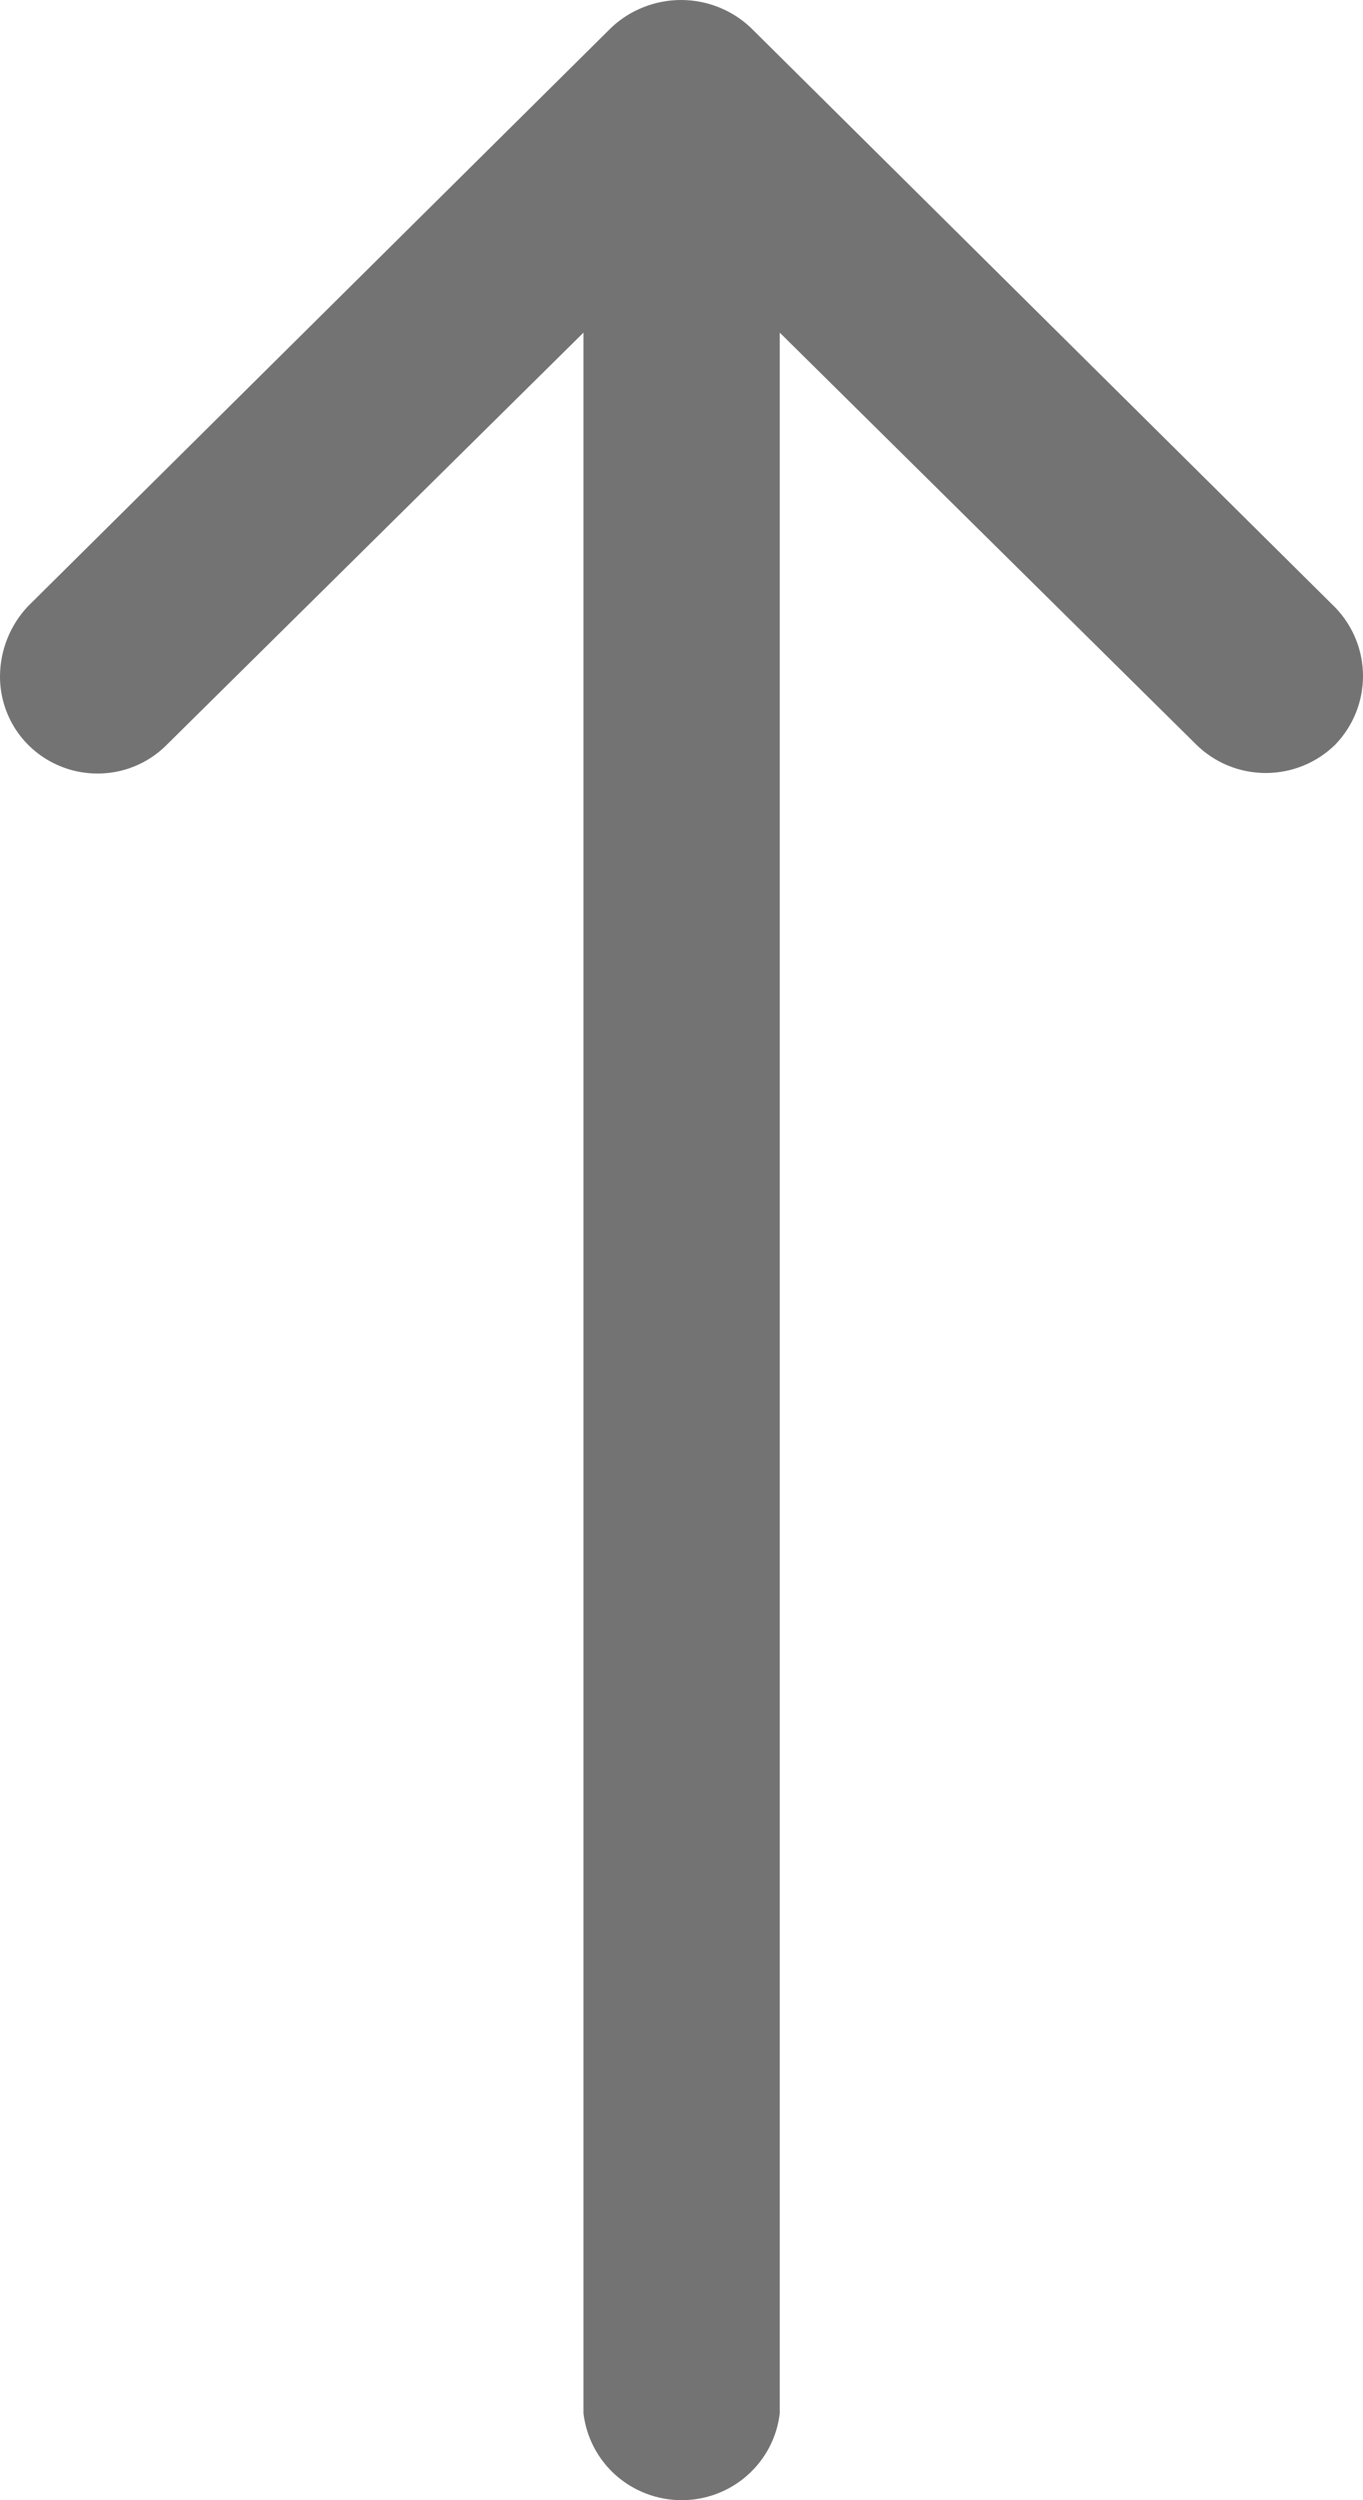 ﻿<svg width="12" height="22" viewBox="0 0 12 22" fill="none" xmlns="http://www.w3.org/2000/svg">
<path d="M11.757 6.551C11.913 6.389 12 6.173 12 5.949C12 5.725 11.913 5.509 11.757 5.347L6.608 0.242C6.443 0.087 6.224 0 5.996 0C5.768 0 5.548 0.087 5.383 0.242L0.245 5.336C0.09 5.501 0.003 5.718 9.07394e-05 5.943C-0.002 6.114 0.047 6.28 0.141 6.423C0.235 6.565 0.37 6.676 0.528 6.741C0.686 6.807 0.861 6.823 1.029 6.79C1.197 6.756 1.351 6.673 1.471 6.551L5.137 2.927L5.137 21.236C5.162 21.446 5.263 21.64 5.422 21.781C5.582 21.922 5.788 22 6.001 22C6.215 22 6.421 21.922 6.58 21.781C6.739 21.64 6.841 21.446 6.865 21.236L6.865 2.927L10.531 6.551C10.694 6.712 10.914 6.802 11.144 6.802C11.374 6.802 11.594 6.712 11.757 6.551Z" fill="#737373"/>
</svg>
